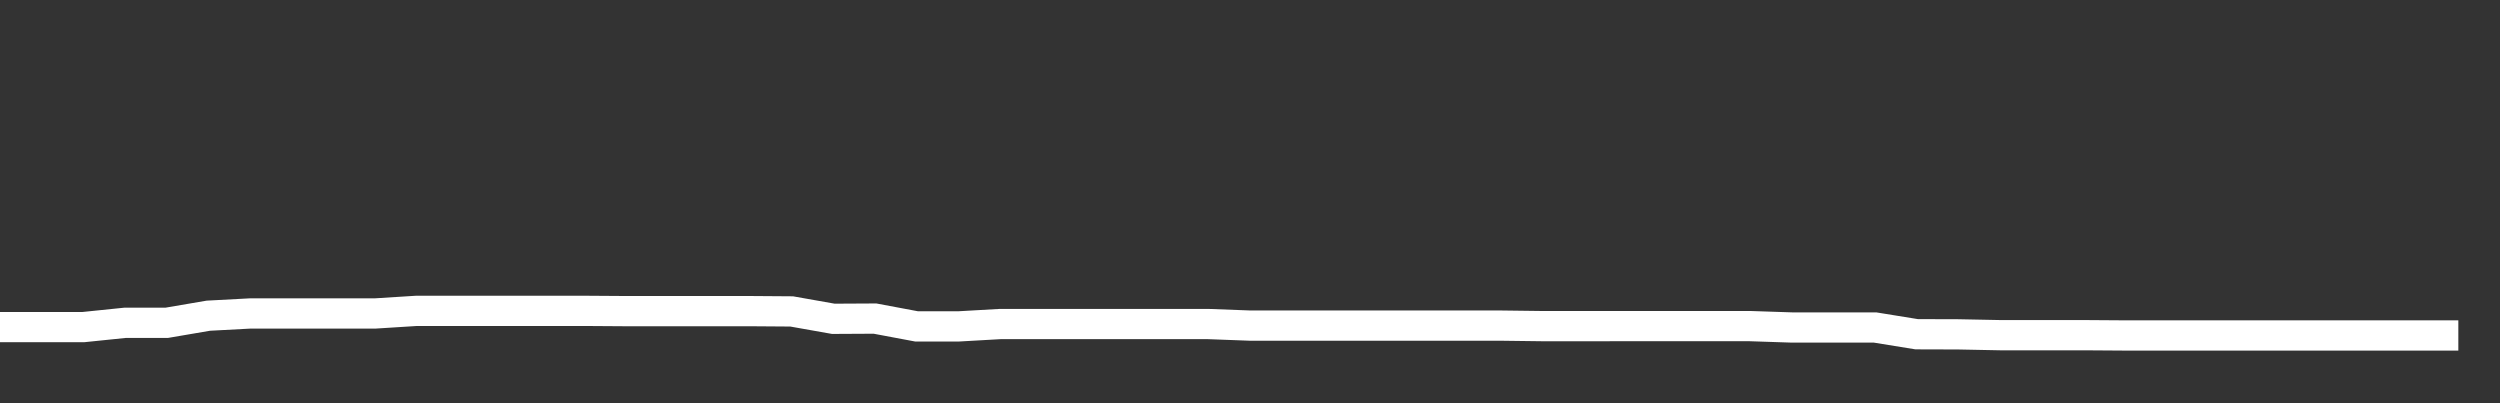 <svg xmlns="http://www.w3.org/2000/svg" width="248" height="40" viewBox="0 0 248 40" shape-rendering="auto"><rect x="0" y="0" width="248" height="40" fill="#333333" stroke="none"/><polyline points="0, 32.448 4.133, 32.448 8.267, 32.448 12.4, 32.023 16.533, 32.023 20.667, 31.317 24.8, 31.097 28.933, 31.097 33.067, 31.097 37.2, 31.097 41.333, 30.836 45.467, 30.836 49.6, 30.836 53.733, 30.836 57.867, 30.836 62, 30.864 66.133, 30.864 70.267, 30.864 74.4, 30.864 78.533, 30.894 82.667, 31.626 86.8, 31.604 90.933, 32.38 95.067, 32.38 99.2, 32.145 103.333, 32.145 107.467, 32.145 111.6, 32.145 115.733, 32.145 119.867, 32.145 124, 32.299 128.133, 32.299 132.267, 32.299 136.4, 32.299 140.533, 32.299 144.667, 32.299 148.8, 32.299 152.933, 32.351 157.067, 32.351 161.2, 32.35 165.333, 32.35 169.467, 32.35 173.6, 32.35 177.733, 32.487 181.867, 32.487 186, 32.487 190.133, 33.156 194.267, 33.168 198.4, 33.25 202.533, 33.25 206.667, 33.25 210.8, 33.278 214.933, 33.278 219.067, 33.278 223.2, 33.278 227.333, 33.278 231.467, 33.278 235.6, 33.278 239.733, 33.278 243.867, 33.278 248" stroke="#fff" stroke-width="3" stroke-opacity="1" fill="none" fill-opacity="0"></polyline></svg>